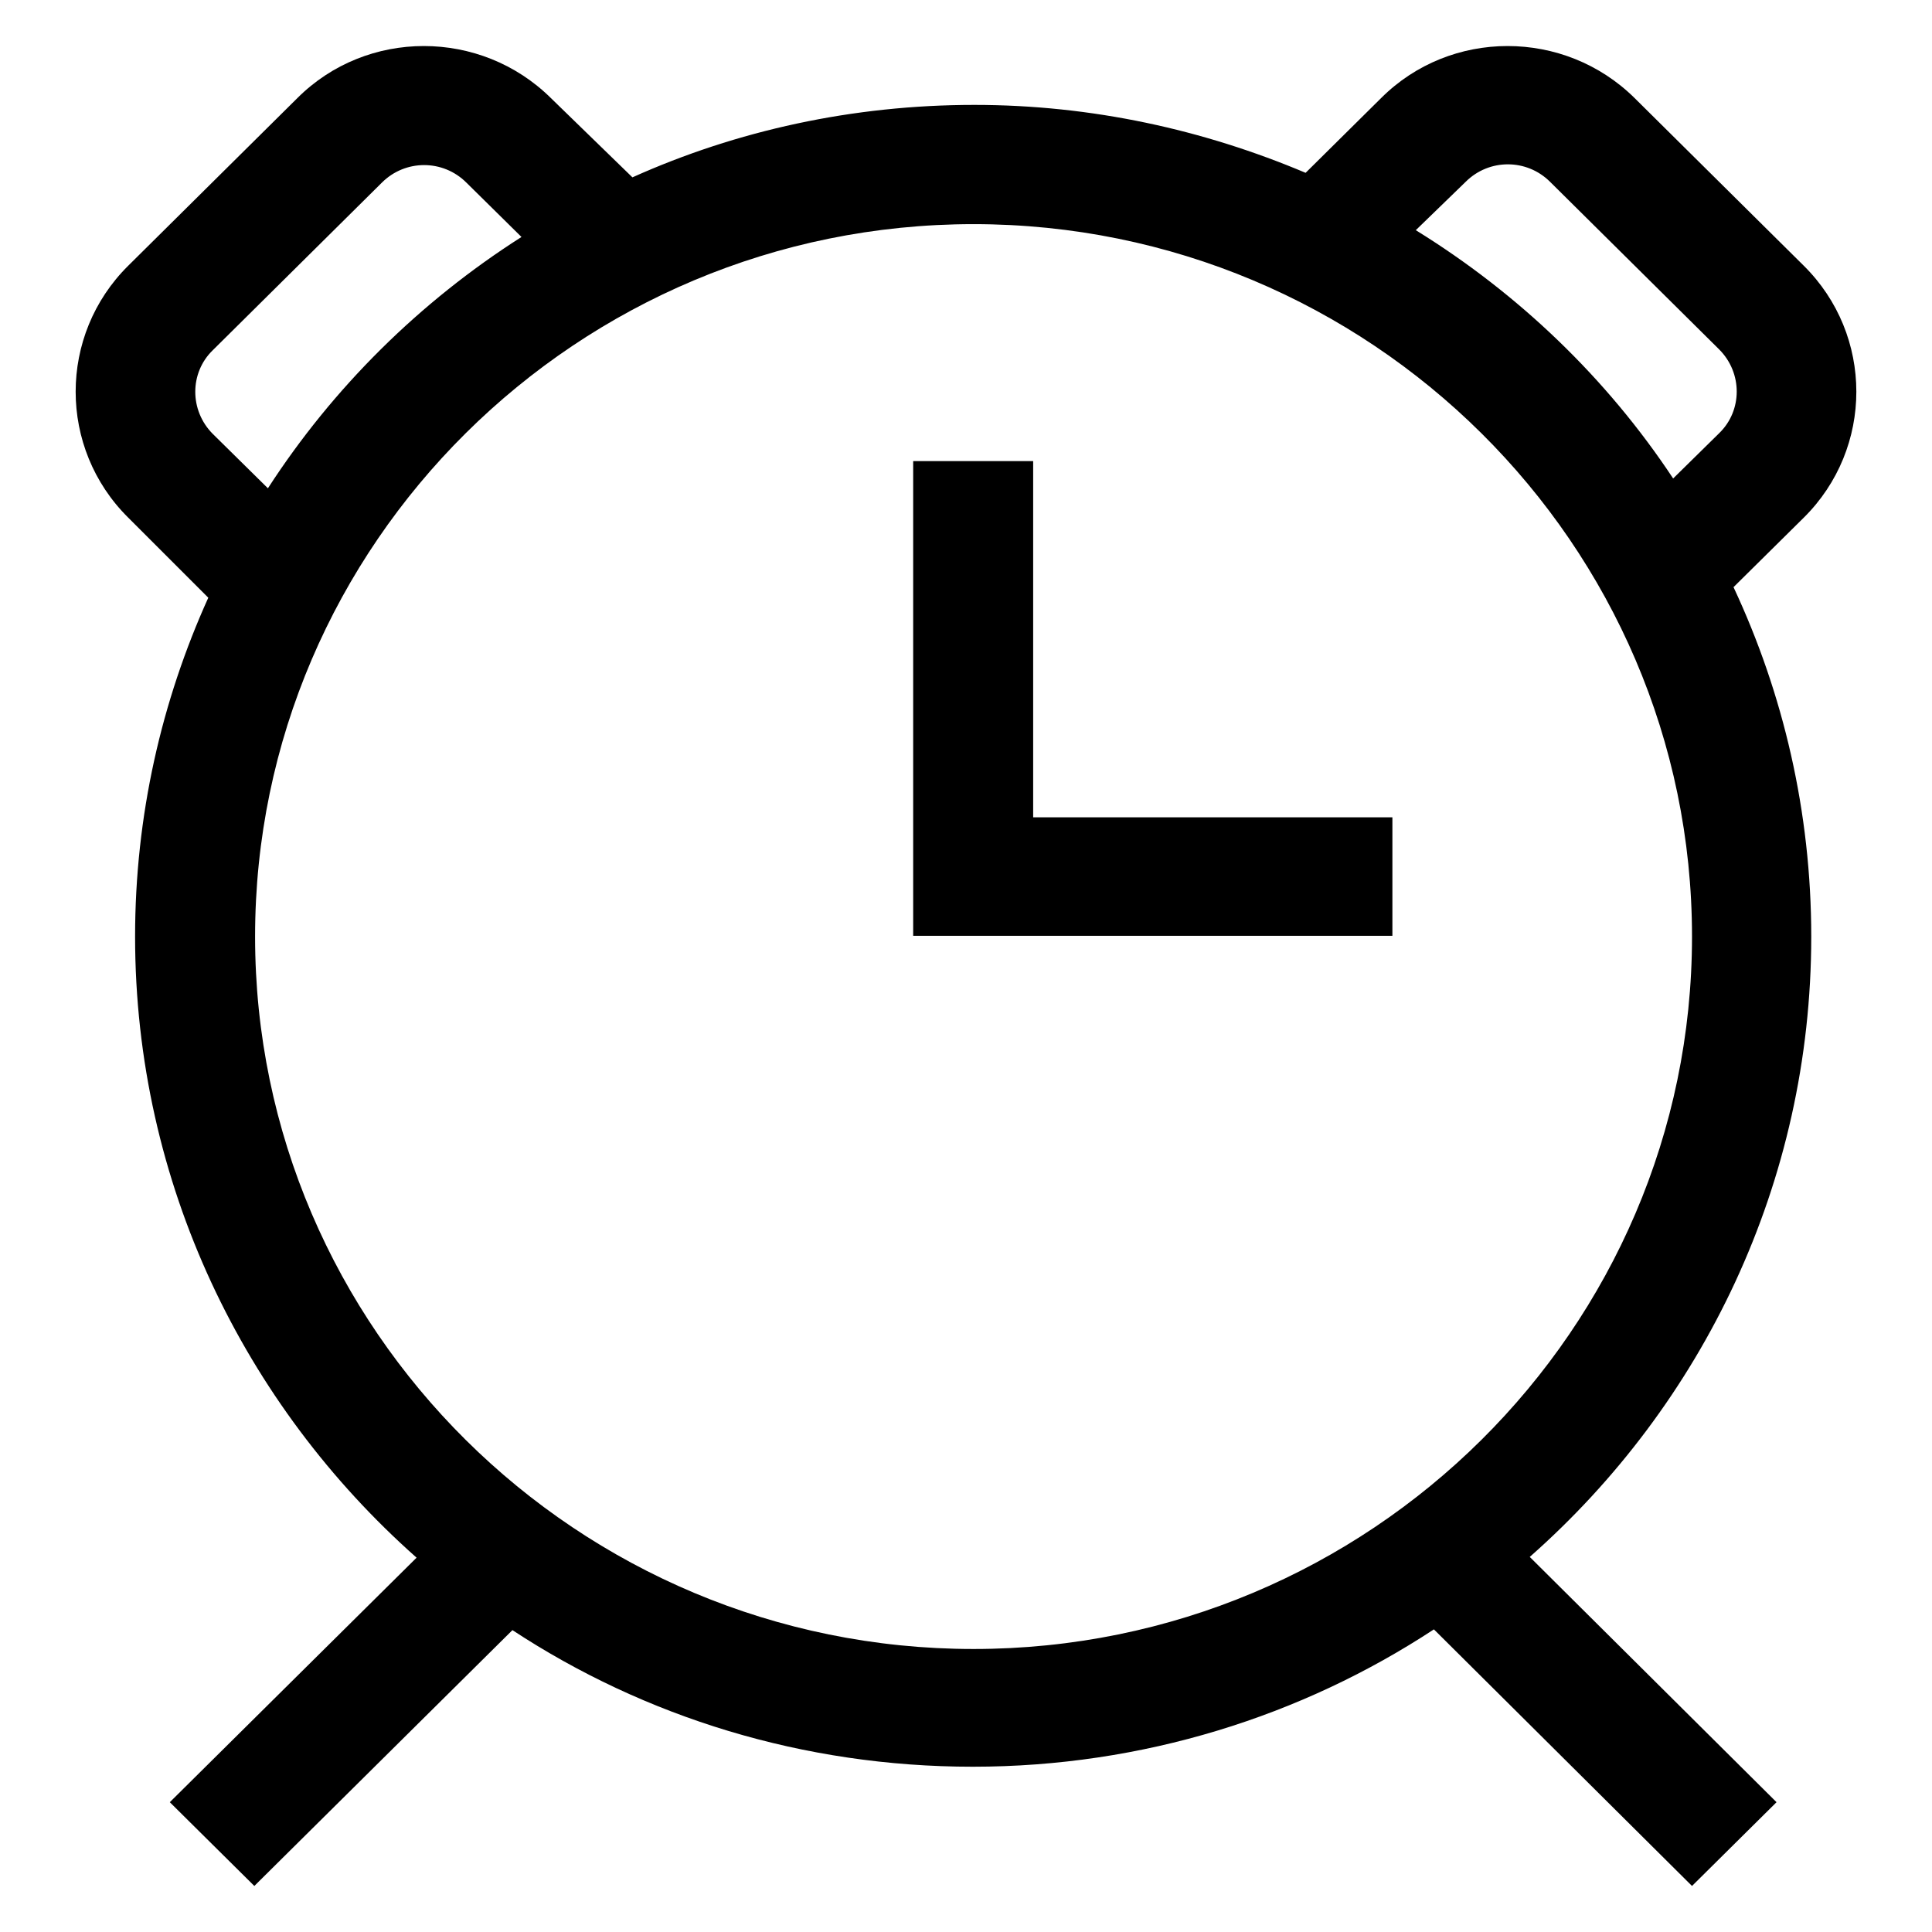 <?xml version="1.0" encoding="utf-8"?>
<!-- Svg Vector Icons : http://www.onlinewebfonts.com/icon -->
<!DOCTYPE svg PUBLIC "-//W3C//DTD SVG 1.1//EN" "http://www.w3.org/Graphics/SVG/1.1/DTD/svg11.dtd">
<svg version="1.1" xmlns="http://www.w3.org/2000/svg" xmlns:xlink="http://www.w3.org/1999/xlink" x="0px" y="0px" viewBox="0 0 256 256" enable-background="new 0 0 256 256" xml:space="preserve">
<g><g><path fill="#000000" d="M240,124.1c0-16.5-3.7-32.2-10.3-46.3l9.3-9.2c9.3-9.2,9.3-24.2,0-33.4L216.6,13c-9.3-9.2-24.4-9.2-33.6,0l-10,9.9c-13.5-5.7-28.3-9-43.9-9c-16.1,0-31.5,3.4-45.3,9.6L73,13c-9.3-9.2-24.4-9.2-33.6,0L17,35.2c-9.3,9.2-9.3,24.2,0,33.4l10.6,10.6c-6.2,13.7-9.7,28.9-9.7,44.9c0,32.7,14.5,62.1,37.3,82.3l-32.7,32.4l11.2,11.1L67.9,216c17.5,11.5,38.5,18.1,61,18.1c22.5,0,43.6-6.7,61.1-18.2l34.2,34l11.2-11.1l-32.7-32.5C225.6,186.1,240,156.7,240,124.1L240,124.1z M194.2,24.1c3.1-3.1,8.1-3.1,11.2,0l22.4,22.2c3.1,3.1,3.1,8.1,0,11.1l-6.1,6c-8.8-13.3-20.5-24.5-34.1-32.9L194.2,24.1z M28.2,46.4l22.4-22.2c3.1-3.1,8.1-3.1,11.2,0l7.3,7.2c-13.5,8.6-25,20-33.6,33.3l-7.3-7.2C25.1,54.4,25.1,49.4,28.2,46.4L28.2,46.4z M129,218.5c-52.5,0-95.2-42.4-95.2-94.4c0-52,42.7-94.4,95.2-94.4s95.2,42.4,95.2,94.4C224.2,176.1,181.5,218.5,129,218.5L129,218.5z M136.9,61.1H121v62.9h63.5v-15.7h-47.6V61.1L136.9,61.1z"/></g></g>
</svg>